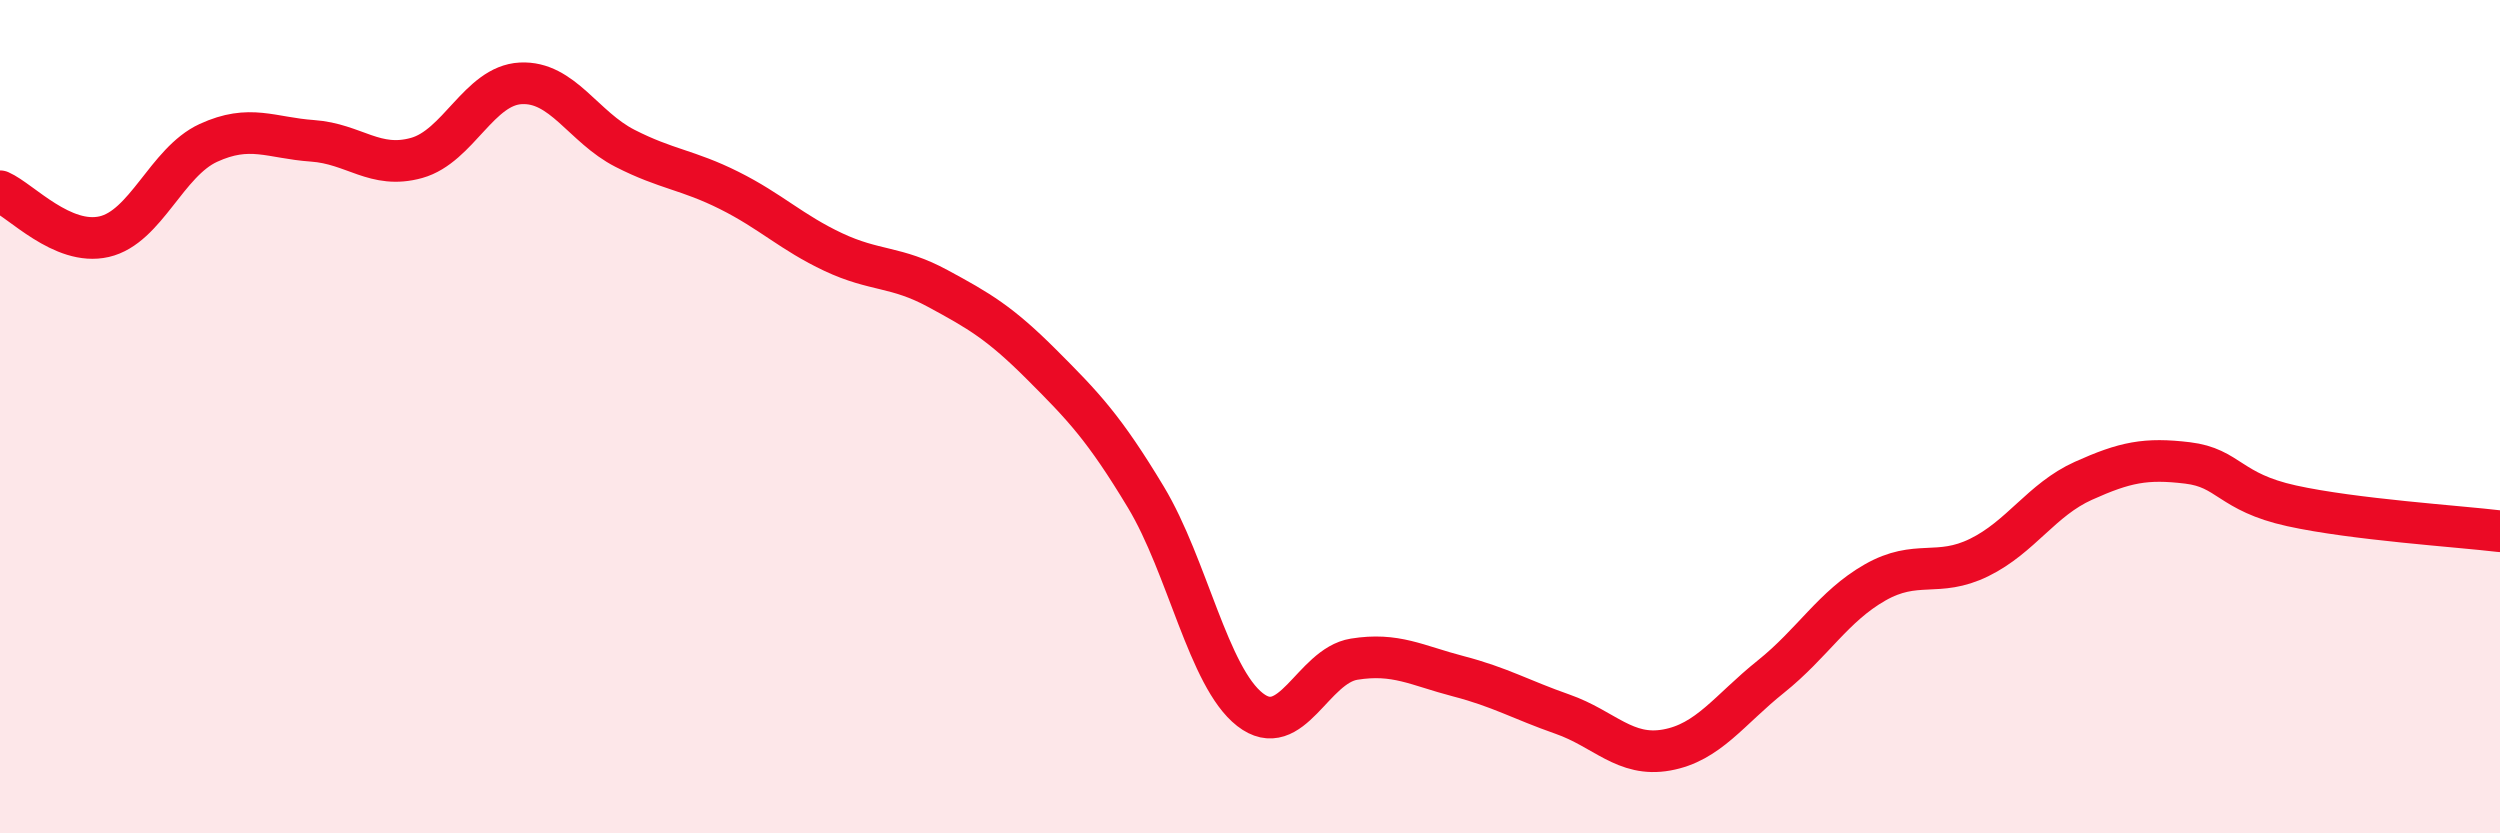 
    <svg width="60" height="20" viewBox="0 0 60 20" xmlns="http://www.w3.org/2000/svg">
      <path
        d="M 0,4.59 C 0.5,4.81 1.5,5.91 2.5,5.68 C 3.5,5.45 4,3.89 5,3.43 C 6,2.97 6.5,3.31 7.5,3.38 C 8.5,3.45 9,4.07 10,3.79 C 11,3.51 11.5,2.05 12.5,2 C 13.5,1.95 14,3.05 15,3.56 C 16,4.07 16.5,4.07 17.5,4.57 C 18.5,5.07 19,5.58 20,6.05 C 21,6.52 21.5,6.38 22.5,6.92 C 23.5,7.46 24,7.75 25,8.75 C 26,9.75 26.5,10.27 27.5,11.93 C 28.5,13.59 29,16.25 30,17.03 C 31,17.81 31.5,15.98 32.5,15.82 C 33.5,15.66 34,15.97 35,16.23 C 36,16.49 36.5,16.79 37.5,17.14 C 38.5,17.49 39,18.18 40,18 C 41,17.82 41.5,17.04 42.5,16.24 C 43.5,15.44 44,14.55 45,13.98 C 46,13.41 46.5,13.87 47.5,13.38 C 48.5,12.89 49,11.99 50,11.54 C 51,11.09 51.5,10.99 52.5,11.11 C 53.5,11.23 53.5,11.81 55,12.14 C 56.5,12.47 59,12.63 60,12.75L60 20L0 20Z"
        fill="#EB0A25"
        opacity="0.1"
        stroke-linecap="round"
        stroke-linejoin="round"
      />
      <path
        d="M 0,4.59 C 0.5,4.81 1.5,5.91 2.5,5.68 C 3.5,5.45 4,3.89 5,3.43 C 6,2.97 6.5,3.31 7.5,3.38 C 8.5,3.45 9,4.07 10,3.79 C 11,3.51 11.5,2.05 12.5,2 C 13.5,1.95 14,3.05 15,3.56 C 16,4.07 16.5,4.07 17.5,4.57 C 18.5,5.07 19,5.58 20,6.05 C 21,6.52 21.5,6.38 22.5,6.92 C 23.5,7.46 24,7.75 25,8.75 C 26,9.75 26.5,10.27 27.5,11.93 C 28.5,13.59 29,16.25 30,17.03 C 31,17.81 31.5,15.98 32.5,15.82 C 33.5,15.66 34,15.97 35,16.23 C 36,16.49 36.5,16.79 37.5,17.14 C 38.5,17.49 39,18.18 40,18 C 41,17.82 41.5,17.04 42.5,16.24 C 43.5,15.44 44,14.55 45,13.98 C 46,13.41 46.5,13.87 47.5,13.38 C 48.5,12.89 49,11.99 50,11.54 C 51,11.09 51.5,10.99 52.5,11.11 C 53.5,11.23 53.5,11.81 55,12.14 C 56.5,12.47 59,12.63 60,12.75"
        stroke="#EB0A25"
        stroke-width="1"
        fill="none"
        stroke-linecap="round"
        stroke-linejoin="round"
      />
    </svg>
  